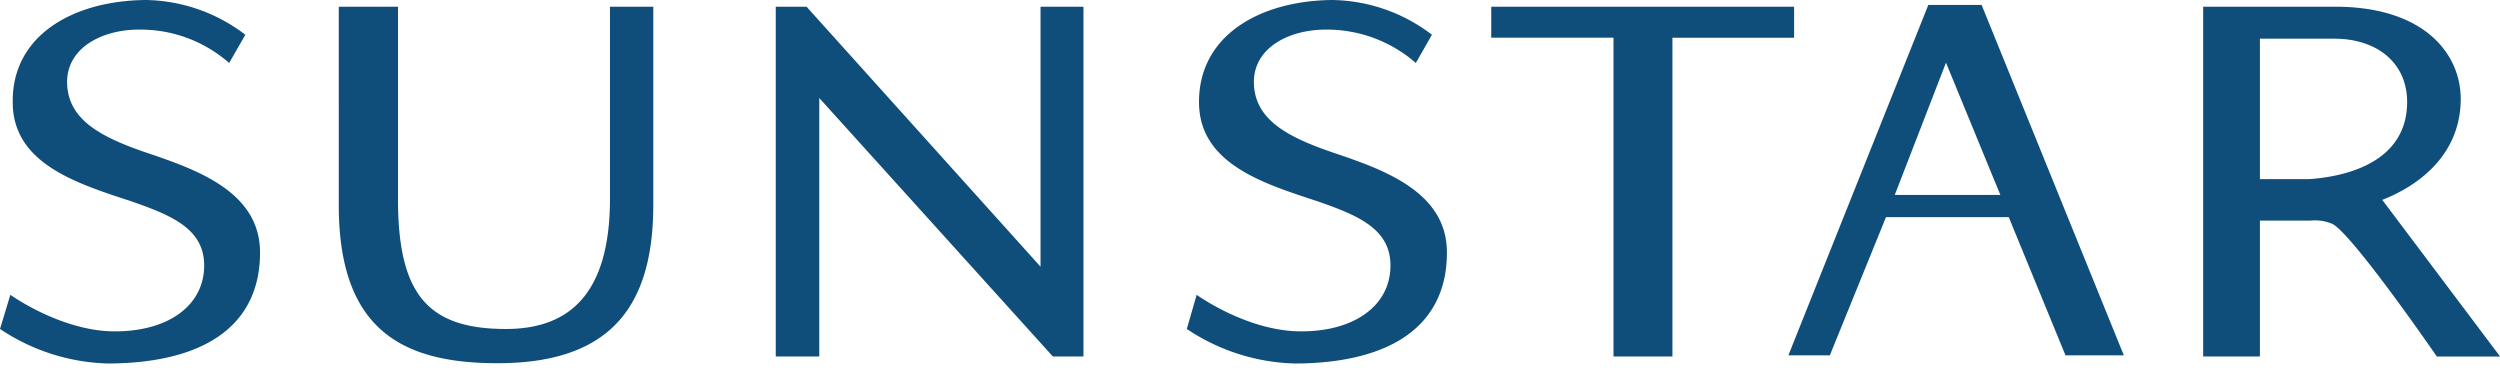 <svg width="174" height="26" fill="none" xmlns="http://www.w3.org/2000/svg">
    <g clip-path="url(#clip0)" fill="#0F4D7A">
        <path
            d="M7.555 25.3A14.134 14.134 0 010 22.896l.721-2.377s3.469 2.487 7.13 2.542c3.798.055 6.36-1.766 6.36-4.582 0-2.576-2.308-3.504-5.083-4.472C5.371 12.77.824 11.39.886 7.027.879 2.44 5.11.048 10.138 0c2.512.039 4.945.887 6.937 2.418L15.95 4.383A9.361 9.361 0 009.664 2.06c-2.569 0-5.041 1.278-4.993 3.716.055 2.693 2.603 3.881 5.927 4.987 3.434 1.168 7.5 2.748 7.5 6.808 0 5.234-4.08 7.7-10.543 7.728zm82.601 0a14.134 14.134 0 01-7.555-2.404l.686-2.377s3.435 2.487 7.13 2.542c3.798.055 6.36-1.766 6.36-4.582 0-2.576-2.308-3.504-5.082-4.472-3.758-1.237-8.298-2.617-8.243-6.98C83.487 2.44 87.711.048 92.725 0c2.512.039 4.945.887 6.937 2.418l-1.12 1.965a9.41 9.41 0 00-6.277-2.322c-2.57 0-5.042 1.278-4.994 3.716.055 2.693 2.603 3.881 5.935 4.987 3.434 1.168 7.5 2.748 7.5 6.808 0 5.234-4.087 7.7-10.55 7.728zm-55.532-.02c-6.608 0-11.045-2.309-11.045-10.992V.469H27.7v13.36c0 6.595 2.013 9.068 7.514 9.068 4.32 0 7.24-2.336 7.24-9.068V.468h3.015V14.26c0 7.2-3.098 11.019-10.845 11.019zm38.656-.468L57.022 6.822v17.99h-3.029V.467h2.143l16.285 18.094V.467h2.988v24.345h-2.13zm43.121-22.188v22.188H112.3V2.624h-8.51V.467h21.08v2.157h-8.469zm49.405 11.286c2.603-1.016 5.406-3.16 5.461-6.937.041-3.18-2.494-6.506-8.737-6.506h-9.19v24.345h3.949v-9.459h3.531a3.108 3.108 0 011.538.24c1.477.839 7.246 9.22 7.246 9.22h4.403l-8.201-10.902zm-5.083-1.442h-3.434V2.693h5.179c2.96 0 5.069 1.67 5.069 4.41-.007 3.888-3.661 5.138-6.814 5.365zM143.758 24.73l-3.949-9.617h-8.544l-3.909 9.617h-2.884L134.211.343h3.709l9.898 24.387h-4.06zm-8.317-20.368l-3.565 9.205h7.349l-3.784-9.205z" />
    </g>
    <defs>
        <clipPath id="clip0">
            <path fill="#fff" d="M0 0h174v25.3H0z" />
        </clipPath>
    </defs>
</svg>